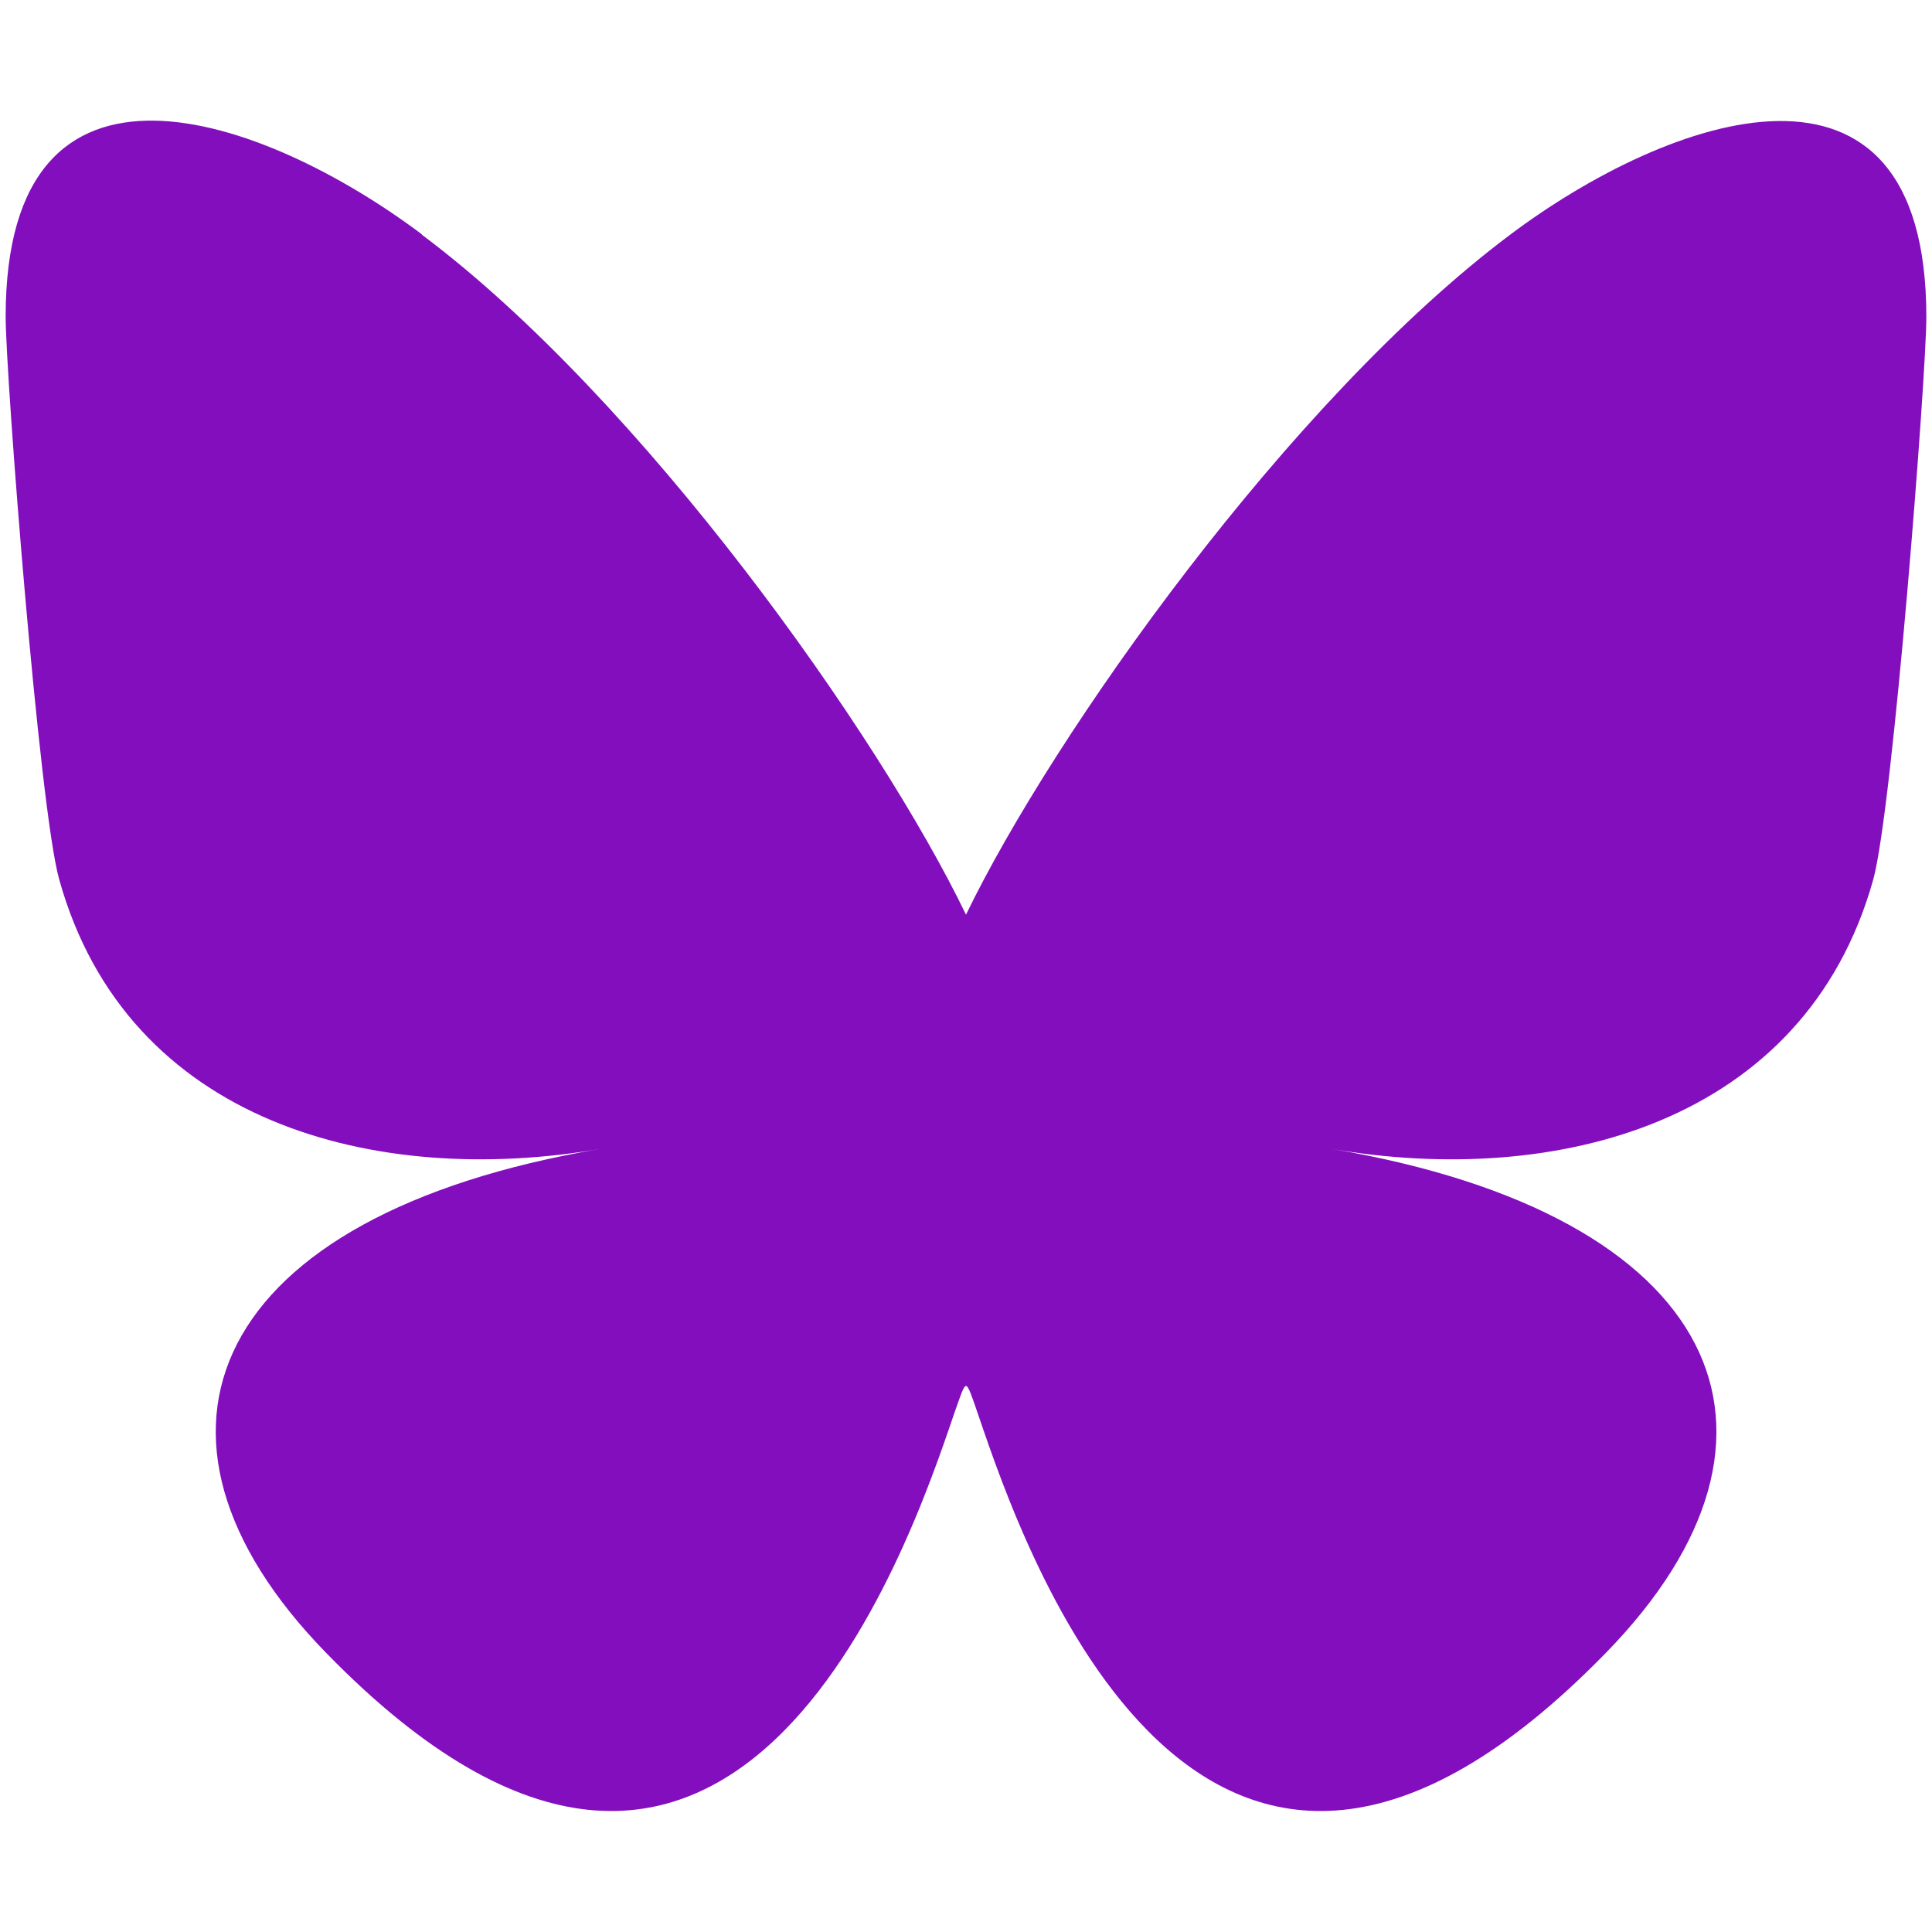 <?xml version="1.0" encoding="UTF-8" standalone="no"?>
<!DOCTYPE svg PUBLIC "-//W3C//DTD SVG 1.1//EN" "http://www.w3.org/Graphics/SVG/1.1/DTD/svg11.dtd">
<svg width="100%" height="100%" viewBox="0 0 512 512" version="1.1" xmlns="http://www.w3.org/2000/svg" xmlns:xlink="http://www.w3.org/1999/xlink" xml:space="preserve" xmlns:serif="http://www.serif.com/" style="fill-rule:evenodd;clip-rule:evenodd;stroke-linejoin:round;stroke-miterlimit:2;">
    <path d="M111.8,62.2C170.2,105.9 233,194.7 256,242.4C279,194.8 341.8,106 400.2,62.2C442.3,30.6 510.5,6.2 510.5,84C510.5,99.5 501.6,214.5 496.4,233.2C478.2,298 412,314.6 353.1,304.5C456,322 482.2,380 425.6,438C318.2,548.2 271.3,410.4 259.3,375.1C257.6,370.2 256.7,367.3 256,367.3C255.3,367.3 254.4,370.3 252.7,375.1C240.7,410.4 193.7,548.2 86.4,438C29.9,380 56,322 158.9,304.5C100,314.6 33.8,298 15.7,233.1C10.4,214.4 1.5,99.4 1.5,83.9C1.5,6.1 69.7,30.5 111.8,62.1L111.8,62.2Z" style="fill:rgb(130,14,189);fill-rule:nonzero;"/>
</svg>
